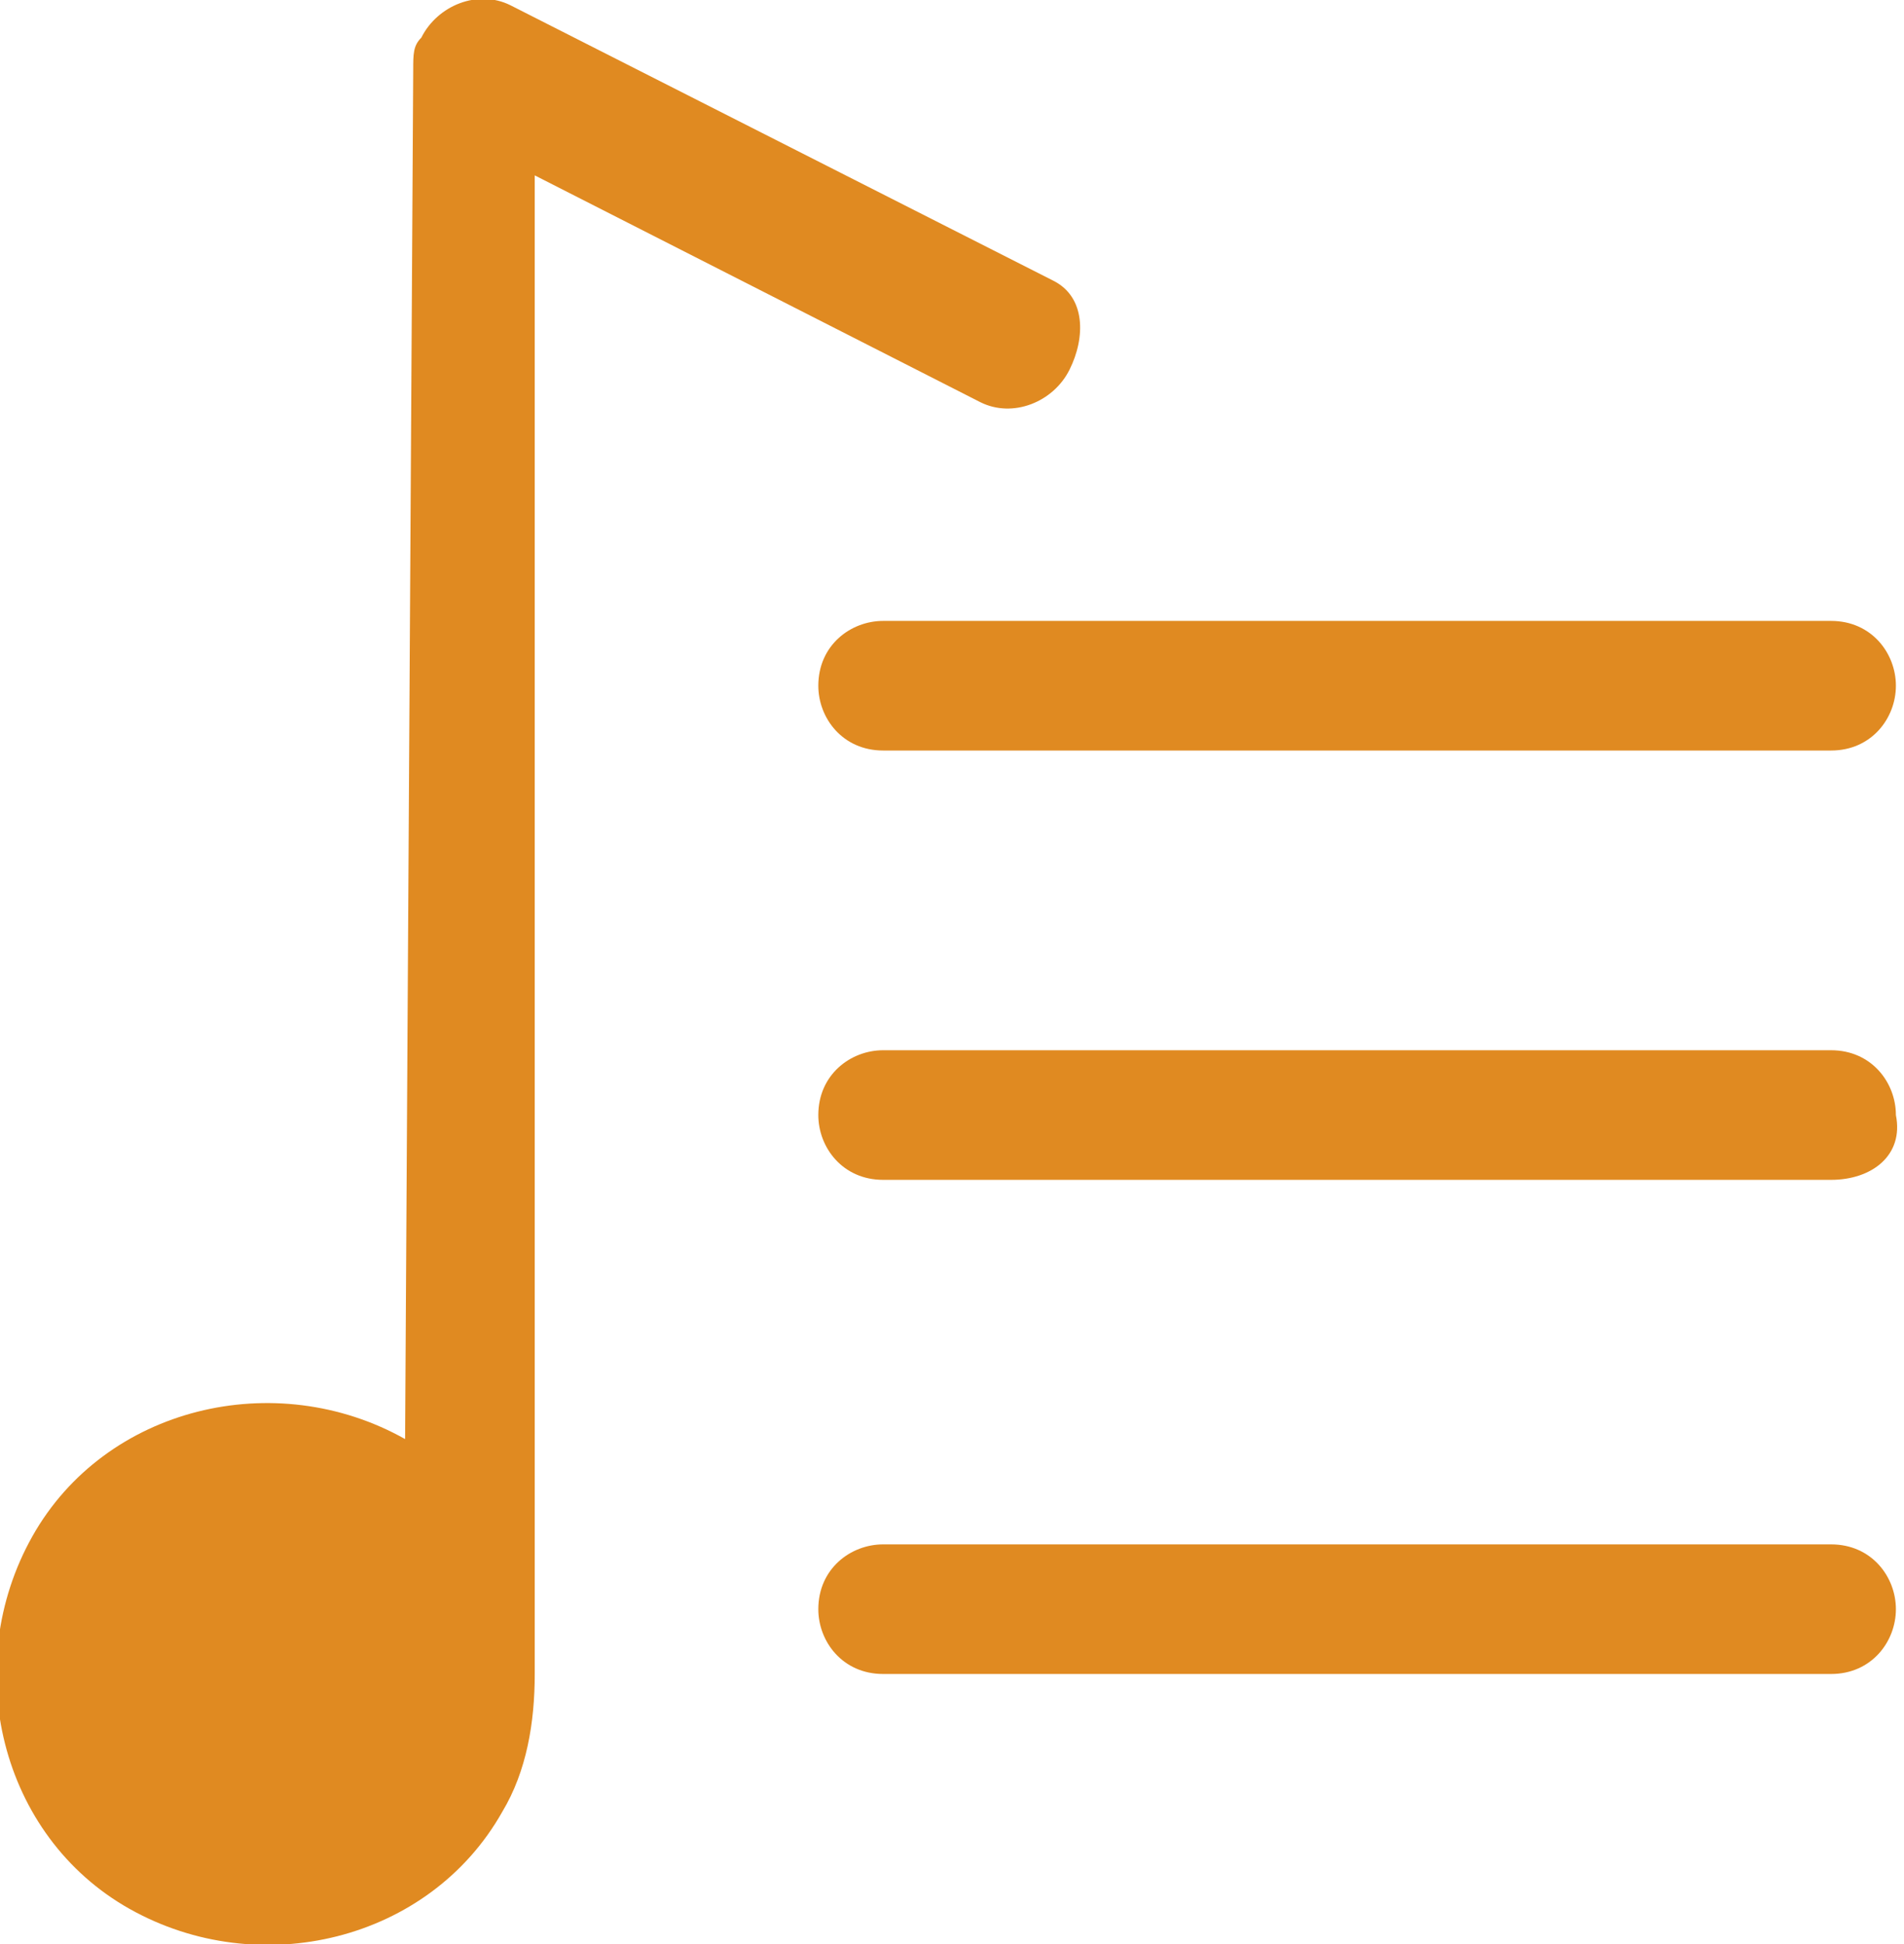 <?xml version="1.0" encoding="utf-8"?>
<!-- Generator: Adobe Illustrator 26.0.3, SVG Export Plug-In . SVG Version: 6.00 Build 0)  -->
<svg version="1.1" id="Layer_1" xmlns="http://www.w3.org/2000/svg" xmlns:xlink="http://www.w3.org/1999/xlink" x="0px" y="0px"
	 viewBox="0 0 23.5 24" style="enable-background:new 0 0 23.5 24;" xml:space="preserve">
<style type="text/css">
	.st0{fill:#E08A21;}
	.st1{fill:none;stroke:#E08A21;stroke-width:2;}
</style>
<g id="Group_14502" transform="translate(-16 -13.435)">
	<path id="Path_9232" class="st0" d="M29,16.9l-6.7-3.4c-0.4-0.2-0.9,0-1.1,0.4c-0.1,0.1-0.1,0.2-0.1,0.4L21,31.2
		c-1.6-0.9-3.7-0.4-4.6,1.2c-0.9,1.6-0.4,3.7,1.2,4.6c1.6,0.9,3.7,0.4,4.6-1.2c0.3-0.5,0.4-1.1,0.4-1.7c0-0.1,0-0.2,0-0.3
		c0-0.1,0-0.1,0-0.2l0-8.6l0-9.4l5.5,2.8c0.4,0.2,0.9,0,1.1-0.4S29.4,17.1,29,16.9L29,16.9z M38.6,28H26.9c-0.5,0-0.8-0.4-0.8-0.8
		c0-0.5,0.4-0.8,0.8-0.8h11.7c0.5,0,0.8,0.4,0.8,0.8C39.5,27.7,39.1,28,38.6,28z"/>
	<path id="Path_9233" class="st0" d="M38.6,22.7H26.9c-0.5,0-0.8-0.4-0.8-0.8c0-0.5,0.4-0.8,0.8-0.8h11.7c0.5,0,0.8,0.4,0.8,0.8
		S39.1,22.7,38.6,22.7z M38.6,34.1H26.9c-0.5,0-0.8-0.4-0.8-0.8c0-0.5,0.4-0.8,0.8-0.8h11.7c0.5,0,0.8,0.4,0.8,0.8
		S39.1,34.1,38.6,34.1z"/>
</g>
<line id="Line_22" class="st1" x1="-7.3" y1="-35.1" x2="112.7" y2="-35.1"/>
</svg>
